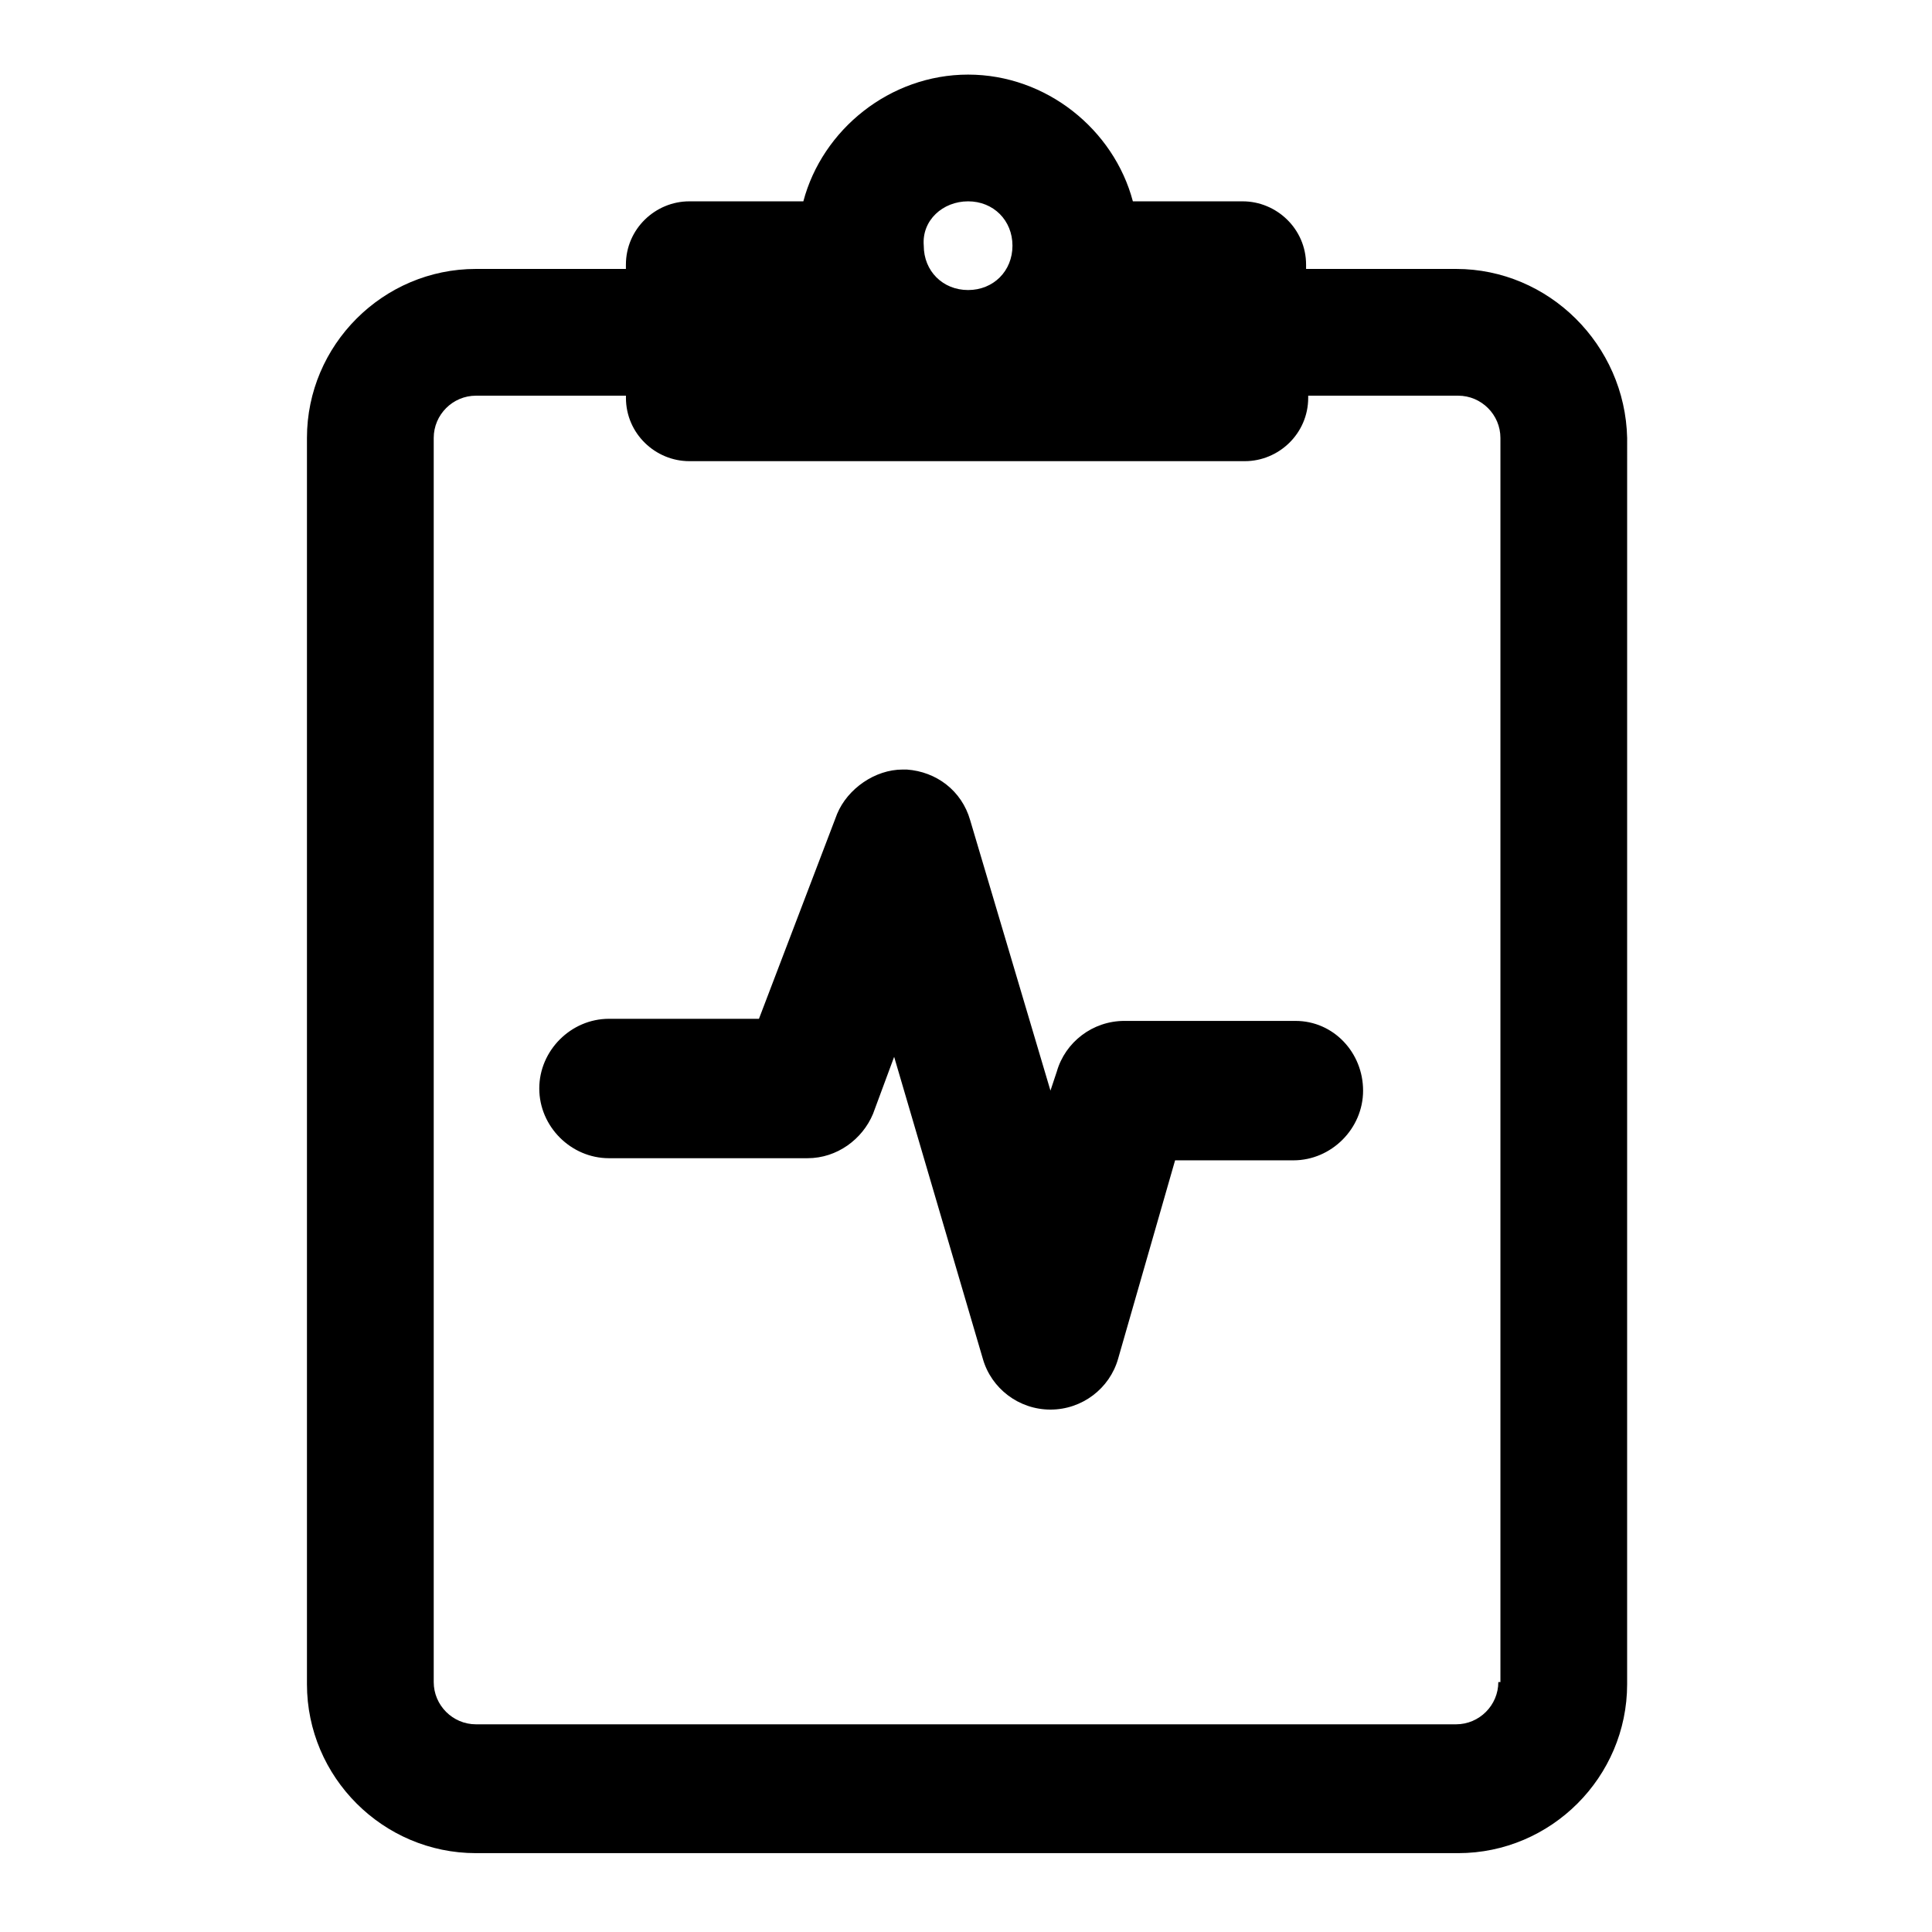 <?xml version="1.0" encoding="UTF-8"?>
<!-- Uploaded to: ICON Repo, www.iconrepo.com, Generator: ICON Repo Mixer Tools -->
<svg fill="#000000" width="800px" height="800px" version="1.1" viewBox="144 144 512 512" xmlns="http://www.w3.org/2000/svg">
 <g>
  <path d="m529.87 215.27h-39.746v-1.121c0-9.516-7.836-16.793-16.793-16.793h-29.109c-5.039-19.031-22.953-33.586-43.664-33.586-20.711 0-38.625 14.555-43.664 33.586h-30.23c-8.957 0-16.793 7.277-16.793 16.793v1.121h-39.746c-24.629 0-44.781 20.152-44.781 44.781v330.27c0 24.629 20.152 44.781 44.781 44.781h260.3c24.629 0 44.781-20.152 44.781-44.781l0.004-330.27c-0.559-24.629-20.711-44.781-45.34-44.781zm-129.31-17.914c6.719 0 11.754 5.039 11.754 11.754 0 6.719-5.039 11.754-11.754 11.754-6.719 0-11.754-5.039-11.754-11.754-0.562-6.715 5.035-11.754 11.754-11.754zm140.51 392.41c0 6.156-5.039 11.195-11.195 11.195h-259.74c-6.156 0-11.195-5.039-11.195-11.195v-329.71c0-6.156 5.039-11.195 11.195-11.195h39.746v0.559c0 9.516 7.836 16.793 16.793 16.793h147.22c8.957 0 16.793-7.277 16.793-16.793v-0.559h39.746c6.156 0 11.195 5.039 11.195 11.195v329.71z"/>
  <path d="m487.32 414.55h-45.344c-8.398 0-15.676 5.598-17.914 13.434l-1.68 5.039-21.273-71.652c-2.238-7.836-8.957-12.875-16.793-13.434h-1.121c-7.277 0-14.555 5.039-17.352 11.754l-20.711 54.301h-39.746c-10.078 0-18.473 8.398-18.473 18.473 0 10.078 8.398 18.473 18.473 18.473h52.621c7.836 0 14.555-5.039 17.352-11.754l5.598-15.113 23.512 80.051c2.238 7.836 9.516 13.434 17.914 13.434 8.398 0 15.676-5.598 17.914-13.434l15.113-52.621h31.348c10.078 0 18.473-8.398 18.473-18.473 0.004-10.082-7.832-18.477-17.91-18.477z"/>
 </g>
</svg>